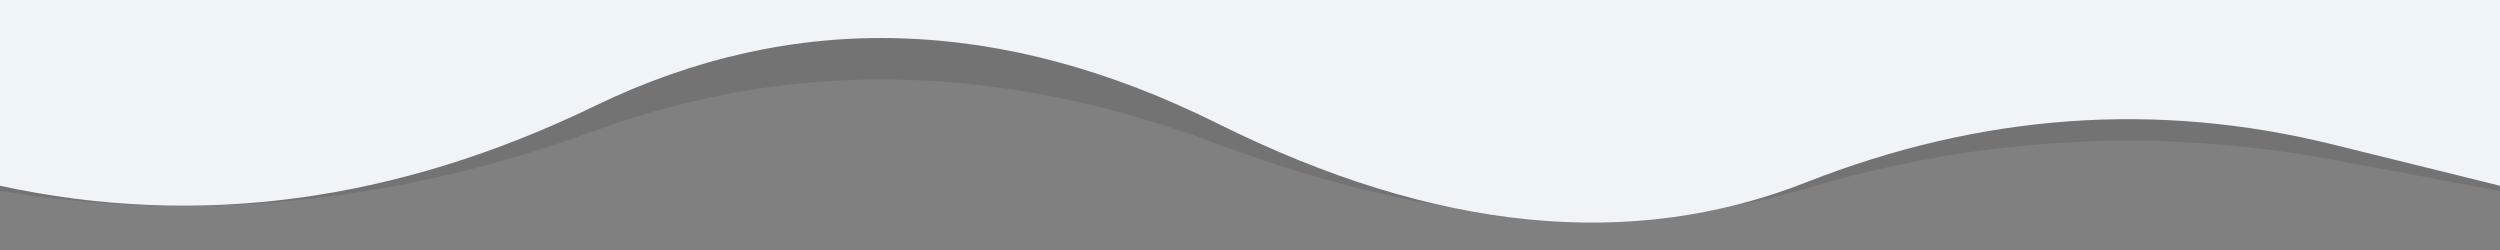 
<svg xmlns="http://www.w3.org/2000/svg" version="1.1" xmlns:xlink="http://www.w3.org/1999/xlink" preserveAspectRatio="none" x="0px" y="0px" width="1280px" height="128px" viewBox="0 0 1280 128">
<rect x="0" y="0" width="1280" height="128" fill="#808080" stroke="none"/>
<defs>
<g id="Layer0_0_FILL">
<path fill="#000000" fill-opacity="0.098" stroke="none" d="
M 1280 97.75
L 1280 18 0 18 0 97.75
Q 151.95 122.65 304.55 66.95 457.05 11.2 623.65 73.8 790.2 136.35 924.65 96.45 1059.05 56.6 1194.35 81.8
L 1280 97.75 Z"/>
</g>

<g id="Layer0_1_FILL">
<path fill="#EEF4F7" stroke="none" d="
M 1280 95.1
L 1280 0 0 0 0 95.1
Q 151.95 128.1 304.55 54.25 457.05 -19.6 623.65 63.35 790.2 146.25 924.65 93.4 1059.05 40.55 1194.35 73.95
L 1280 95.1 Z"/>
</g>
</defs>

<g transform="matrix( 1, 0, 0, 1, 0,0) ">
<use xlink:href="#Layer0_0_FILL"/>
</g>

<g transform="matrix( 1, 0, 0, 1, 0,0) ">
<use xlink:href="#Layer0_1_FILL"/>
</g>
</svg>
